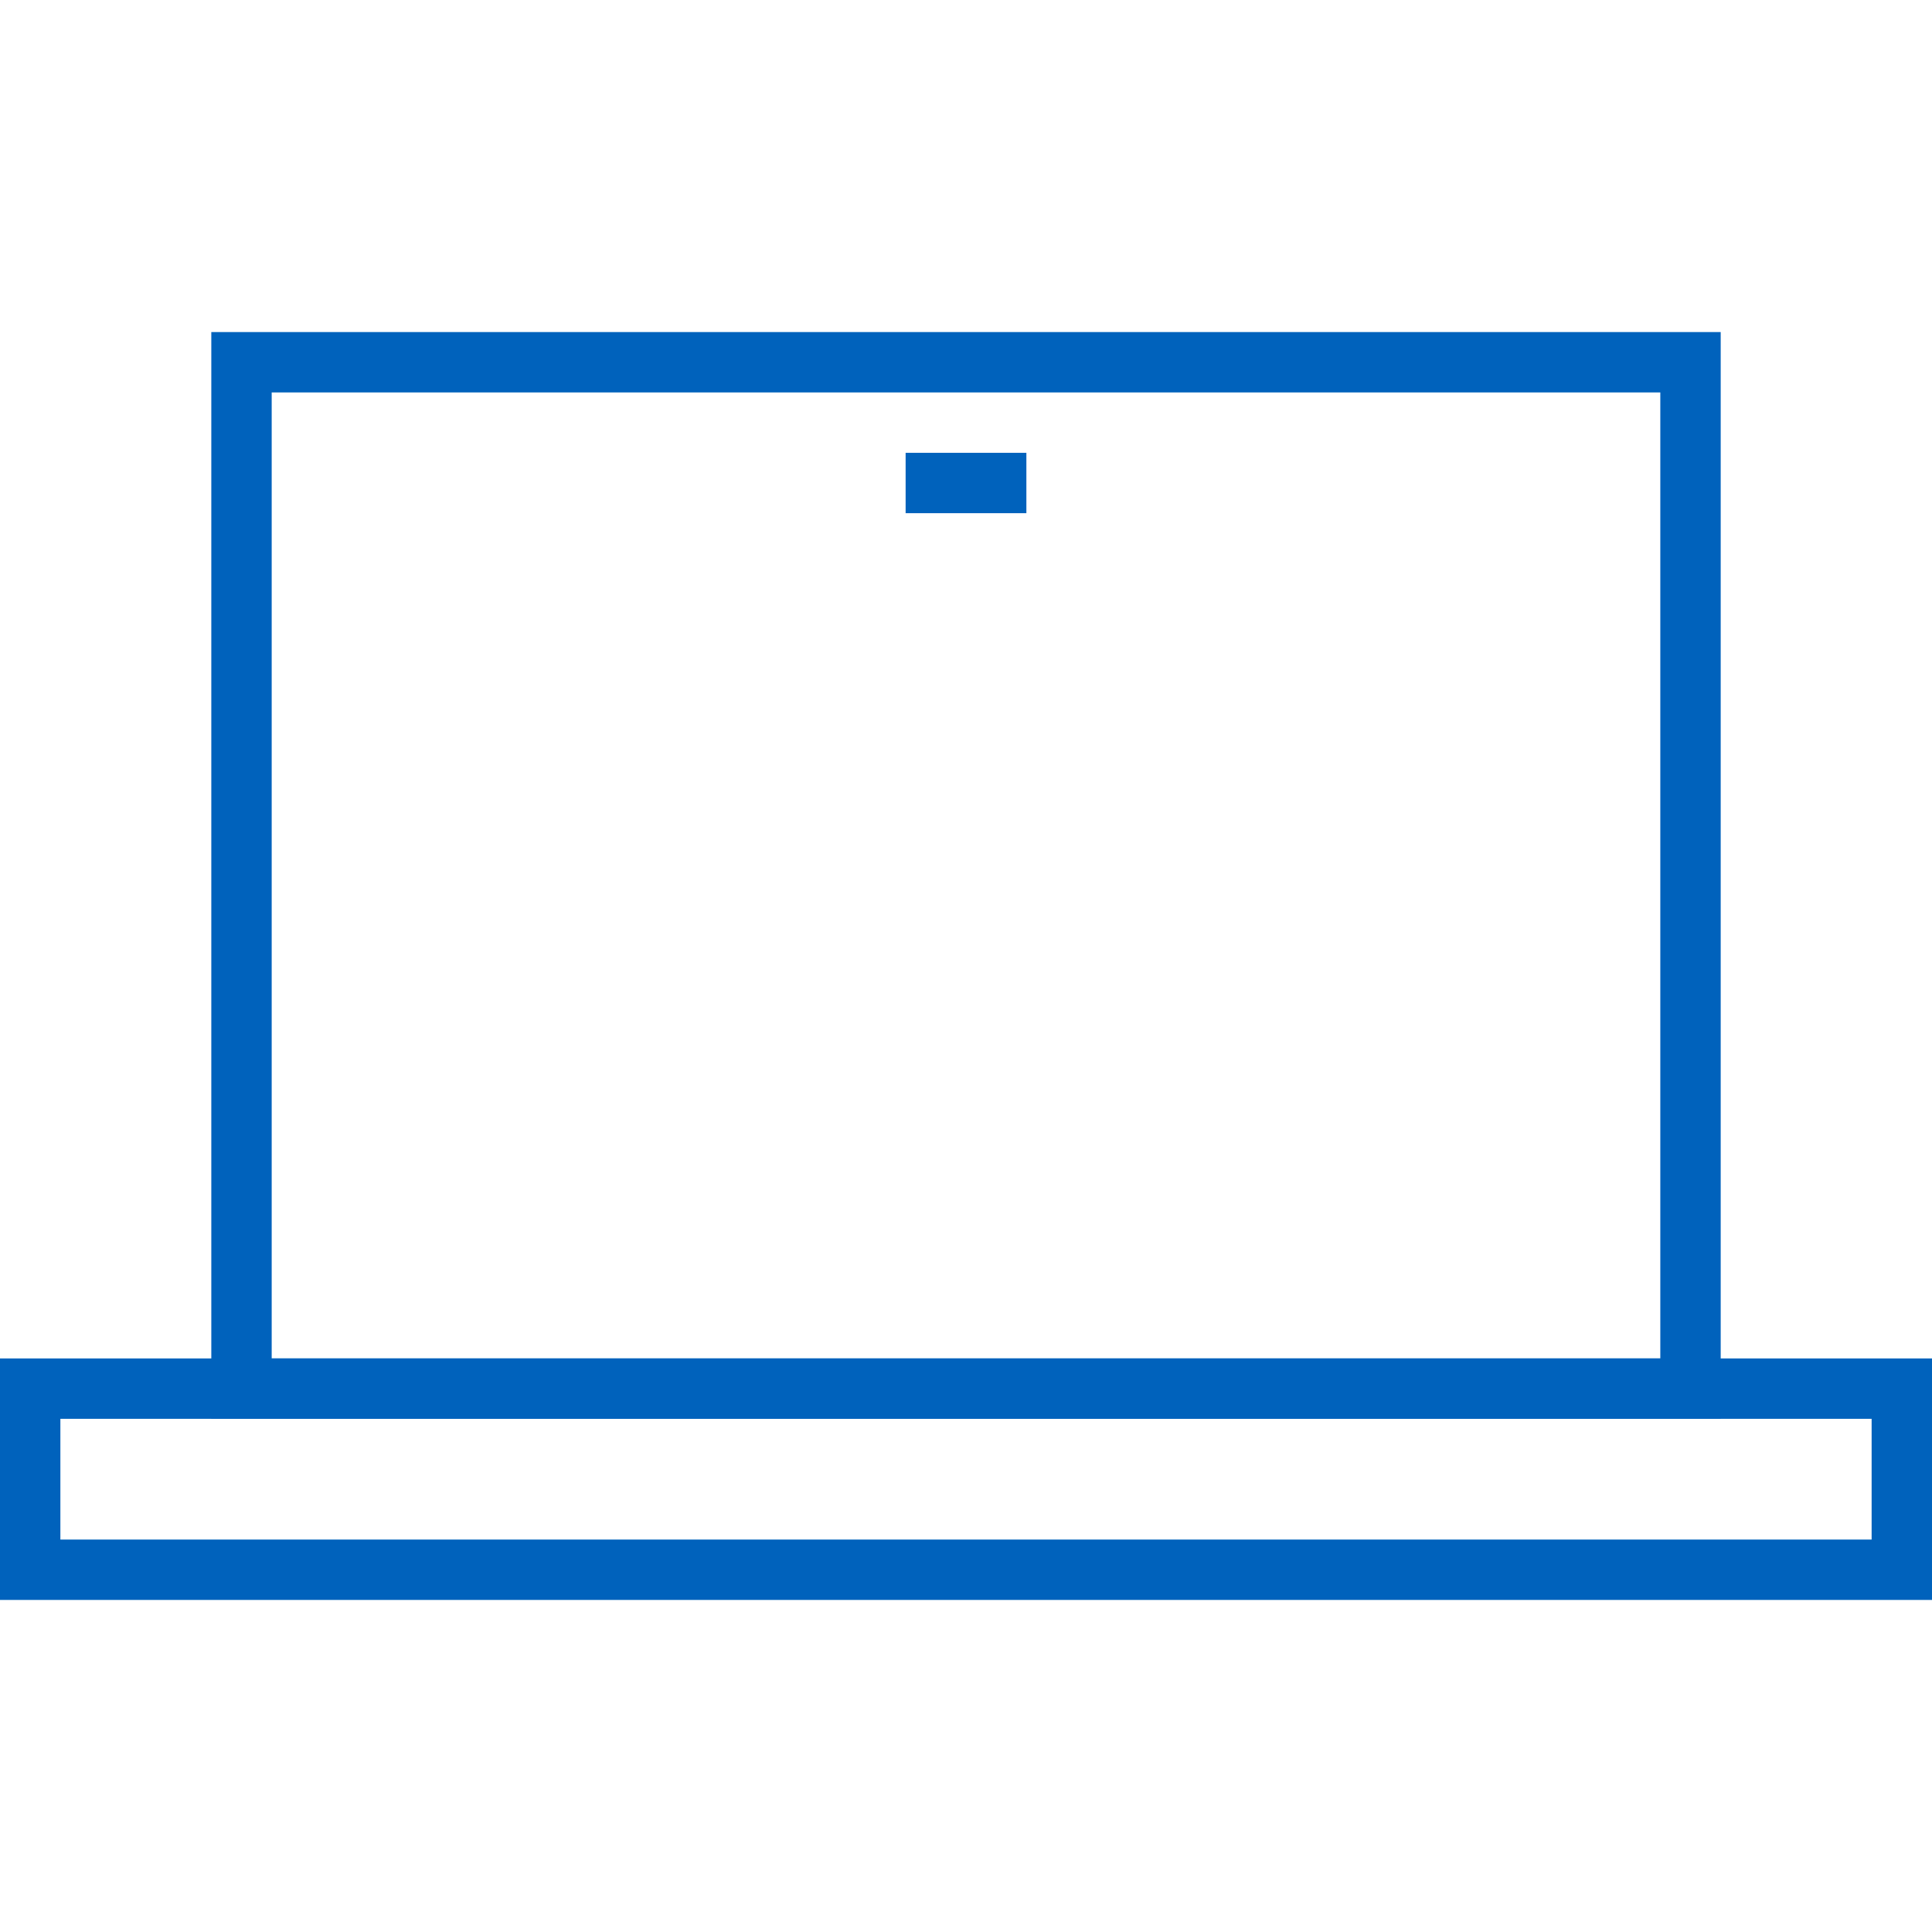 <svg version="1.1" id="Layer_1" xmlns="http://www.w3.org/2000/svg" xmlns:xlink="http://www.w3.org/1999/xlink" x="0px" y="0px" viewBox="0 0 64 64" style="enable-background:new 0 0 64 64;" xml:space="preserve" width="80" height="80">
<style type="text/css" fill="#006CFF">
	.st0{fill:none;stroke:#0062BC;stroke-width:2;stroke-miterlimit:10;}
</style>
<g fill="#006CFF">
	<path class="st0" width="48" height="34" d="M8 12 L56 12 L56 46 L8 46 Z" style="stroke-dasharray: 164, 166; stroke-dashoffset: 0;" stroke="#0062BC" fill="none" stroke-width="2px"></path>
	<path class="st0" width="62" height="6" d="M1 46 L63 46 L63 52 L1 52 Z" style="stroke-dasharray: 136, 138; stroke-dashoffset: 0;" stroke="#0062BC" fill="none" stroke-width="2px"></path>
	<path class="st0" d="M34,16L30,16" style="stroke-dasharray: 4, 6; stroke-dashoffset: 0;" stroke="#0062BC" fill="none" stroke-width="2px"></path>
</g>
</svg>
